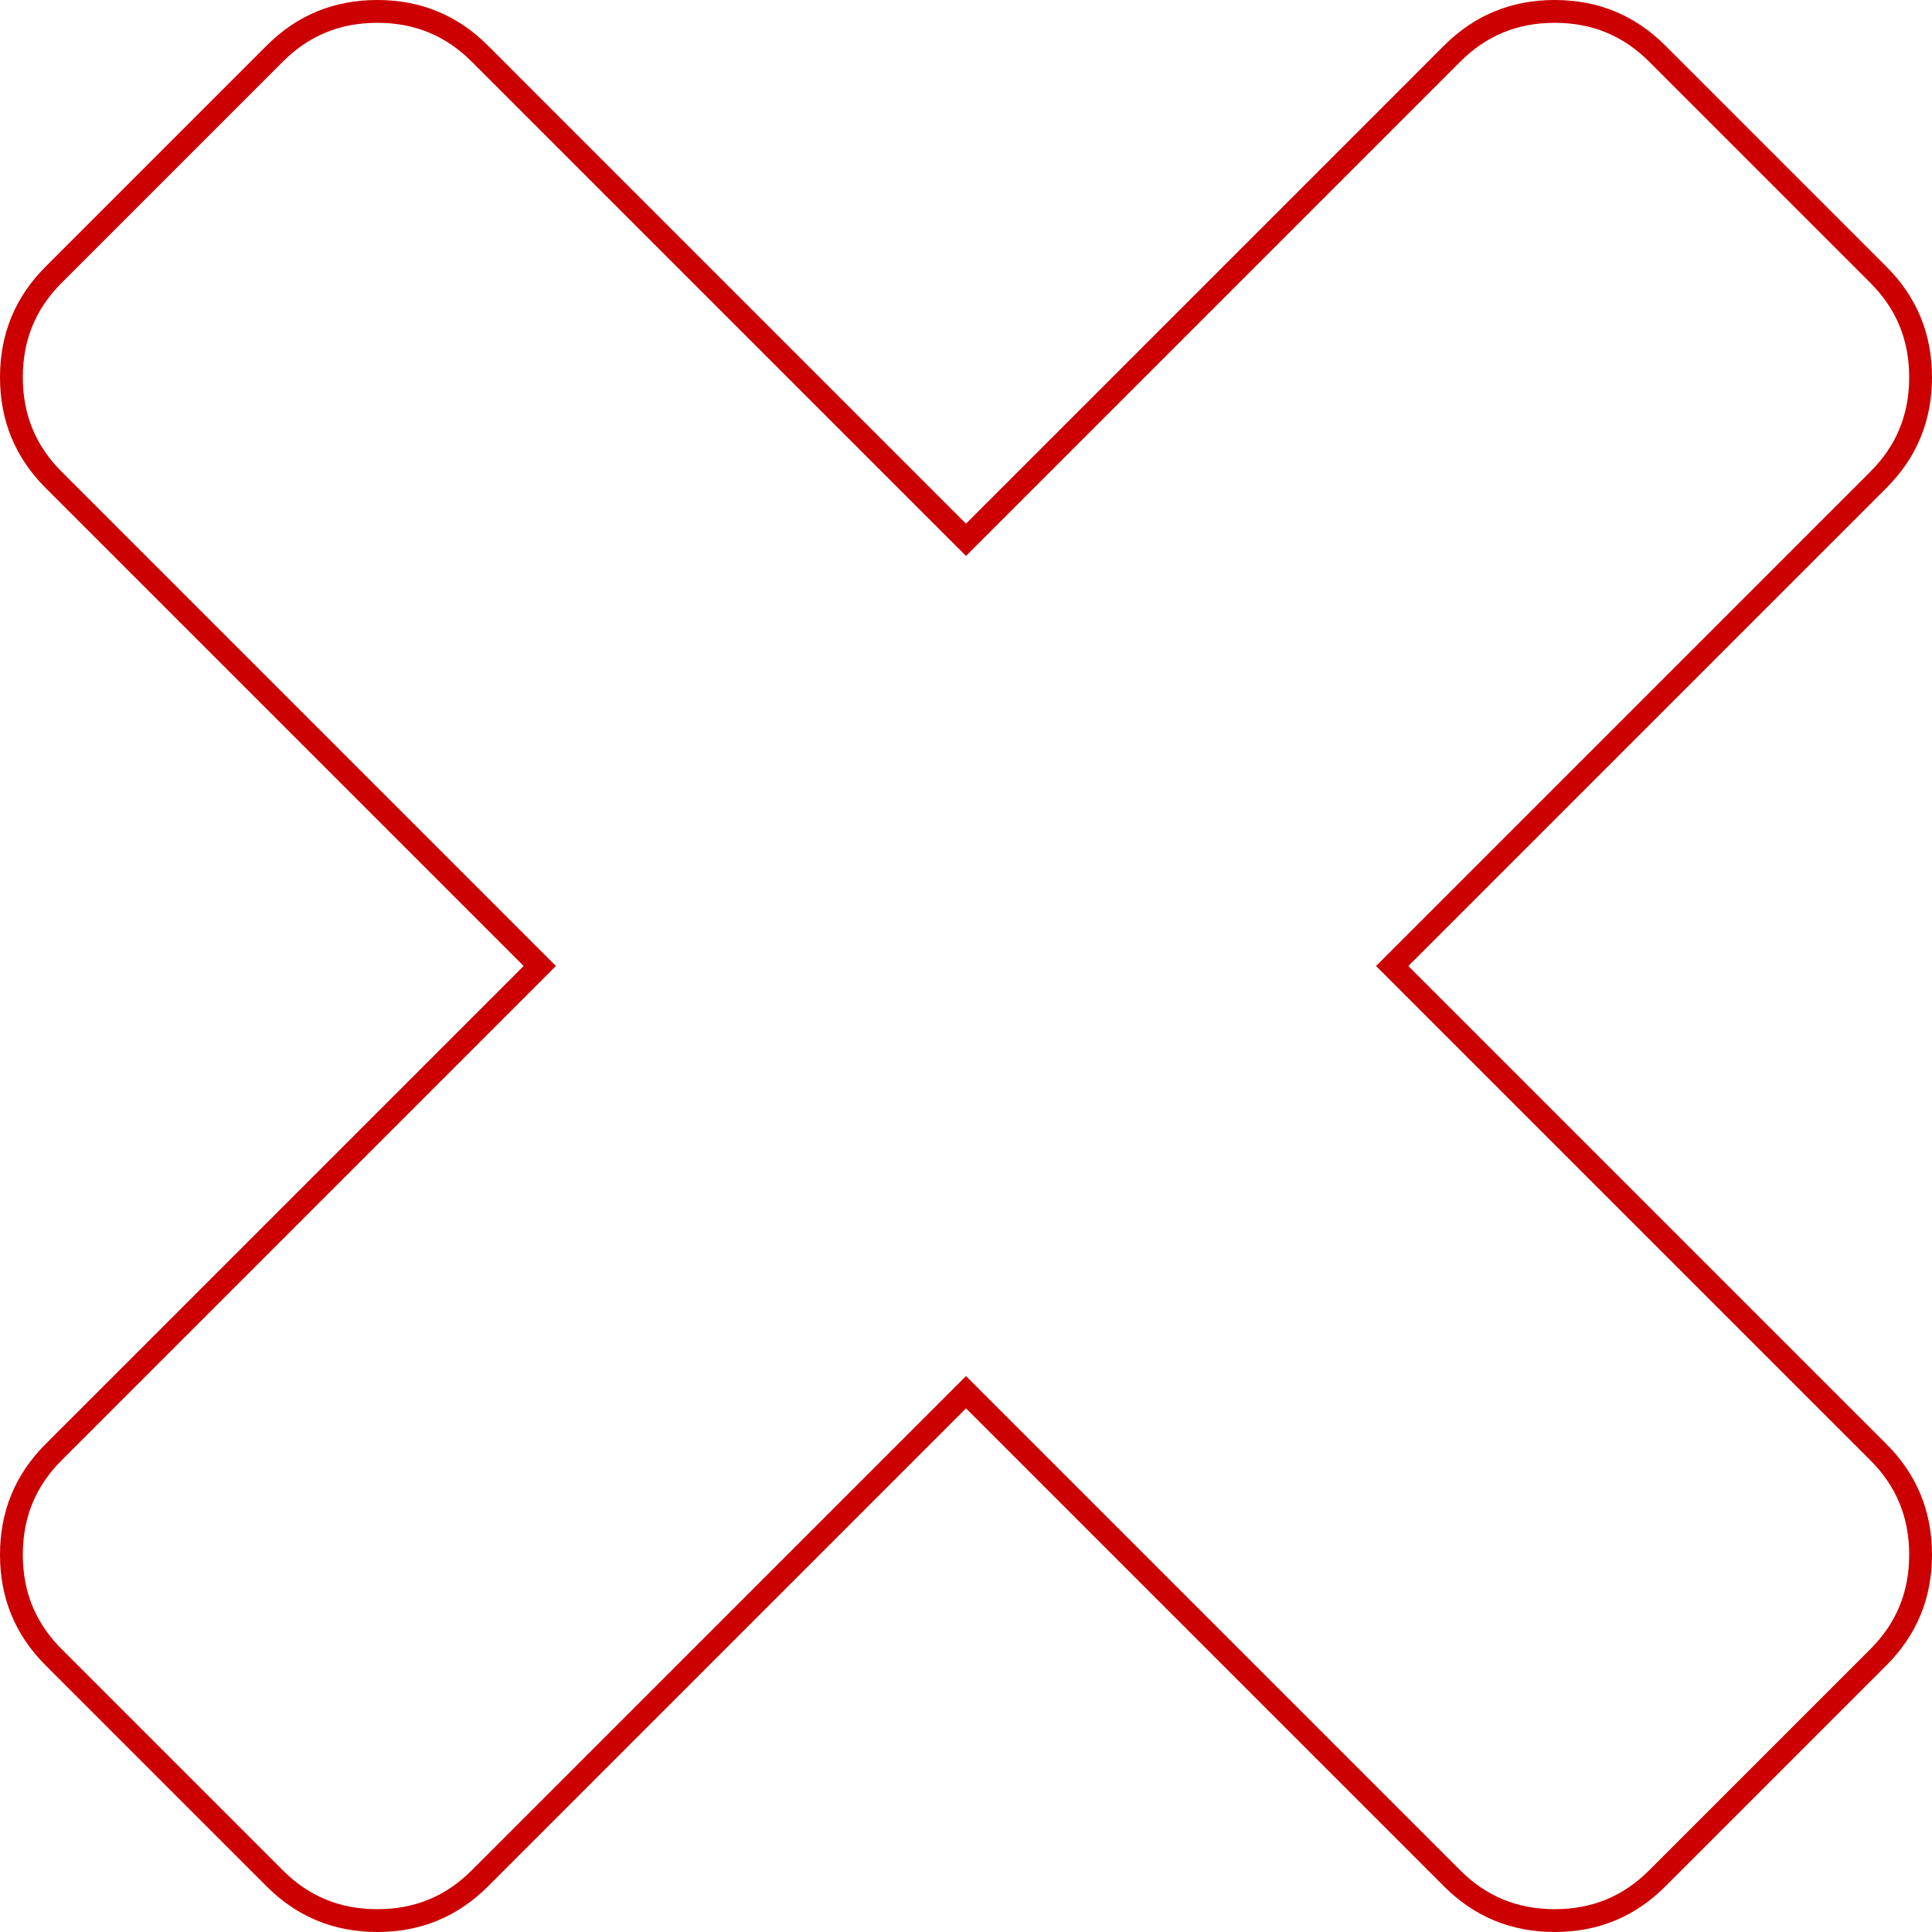 <svg width="254" height="254" viewBox="0 0 254 254" fill="none" xmlns="http://www.w3.org/2000/svg">
<path d="M128.061 184.094L127 183.034L125.939 184.094L63.081 246.953C59.374 250.659 54.911 252.5 49.603 252.5C44.294 252.5 39.831 250.659 36.125 246.953L7.047 217.875C3.341 214.169 1.5 209.705 1.5 204.397C1.5 199.089 3.341 194.626 7.047 190.919L69.906 128.061L70.966 127L69.906 125.939L7.047 63.081C3.341 59.374 1.5 54.911 1.5 49.603C1.5 44.294 3.341 39.831 7.047 36.125L36.125 7.047C39.831 3.341 44.294 1.5 49.603 1.5C54.911 1.5 59.374 3.341 63.081 7.047L125.939 69.906L127 70.966L128.061 69.906L190.919 7.047C194.626 3.341 199.089 1.5 204.397 1.5C209.705 1.5 214.169 3.341 217.875 7.047L246.953 36.125C250.659 39.831 252.5 44.294 252.5 49.603C252.5 54.911 250.659 59.374 246.953 63.081L184.094 125.939L183.034 127L184.094 128.061L246.953 190.919C250.659 194.626 252.5 199.089 252.5 204.397C252.5 209.705 250.659 214.169 246.953 217.875L217.875 246.953C214.169 250.659 209.705 252.5 204.397 252.5C199.089 252.5 194.626 250.659 190.919 246.953L128.061 184.094Z" stroke="#CC0000" stroke-width="3"/>
</svg>
